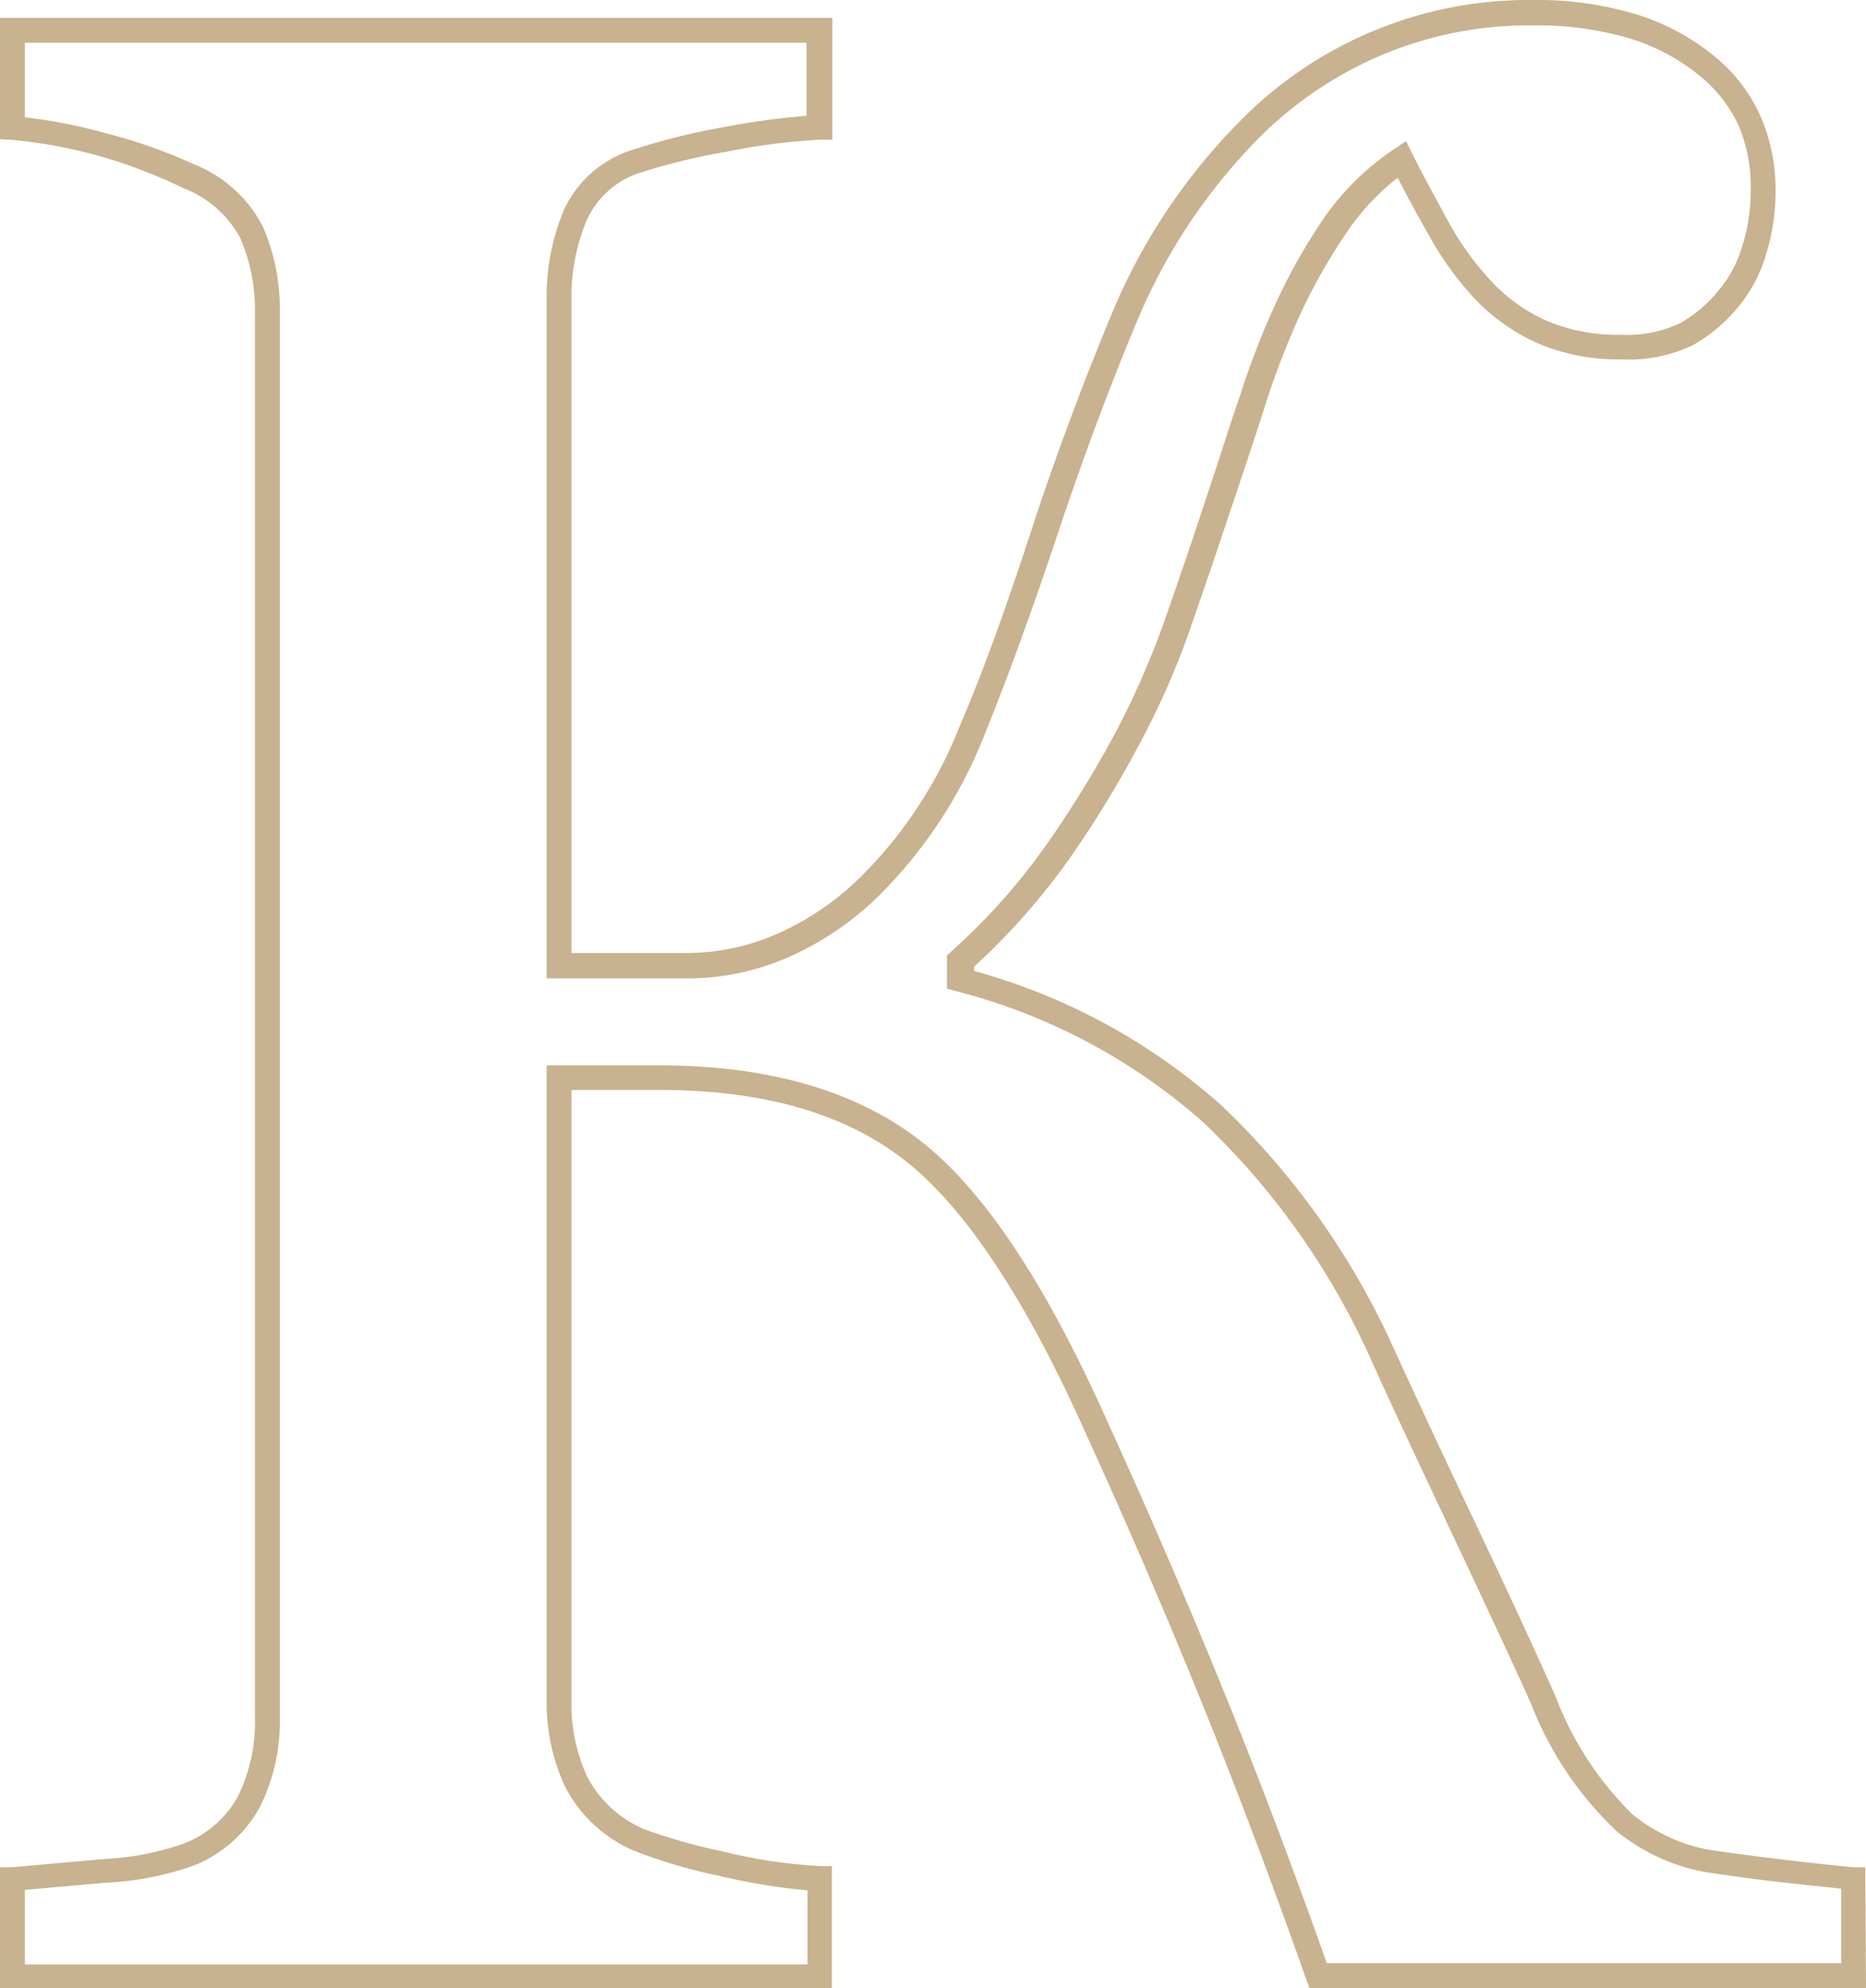 <?xml version="1.0" encoding="UTF-8"?> <svg xmlns="http://www.w3.org/2000/svg" viewBox="0 0 75.1 80.01"><defs><style>.cls-1{isolation:isolate;}.cls-2{fill:#c8b28f;}</style></defs><title>Ресурс 49mdpi</title><g id="Слой_2" data-name="Слой 2"><g id="Слой_1-2" data-name="Слой 1"><g class="cls-1"><path class="cls-2" d="M75.1,80H52.7l-.12-.33c-1.5-4.25-3-8.18-4.42-11.67s-2.92-6.94-4.42-10.23c-2.43-5.46-4.9-9.19-7.34-11.09s-5.73-2.82-9.86-2.82H23V68.46a6.94,6.94,0,0,0,.64,3.05,4.63,4.63,0,0,0,2.27,2.09,22.19,22.19,0,0,0,3.18.9,20.76,20.76,0,0,0,3.91.59l.48,0V80H0V75.14l.46,0,3.69-.33a11.42,11.42,0,0,0,3.26-.63,4.21,4.21,0,0,0,2.17-1.9,6.77,6.77,0,0,0,.68-3.16V12.58a7.26,7.26,0,0,0-.59-3,4.37,4.37,0,0,0-2.27-2A20.58,20.58,0,0,0,4,6.28a19.56,19.56,0,0,0-3.5-.65L0,5.6V.72H33.5v4.9H33a26.23,26.23,0,0,0-3.79.49,25.8,25.8,0,0,0-3.35.81,3.53,3.53,0,0,0-2.24,1.93A7.9,7.9,0,0,0,23,12V38.35h4.63a9.16,9.16,0,0,0,3.8-.84A11.32,11.32,0,0,0,34.92,35a17.62,17.62,0,0,0,3.7-5.77c1-2.31,2-5.15,3.07-8.44,1-3,2.11-5.92,3.21-8.53a24.18,24.18,0,0,1,5-7.38A16.27,16.27,0,0,1,61.63,0a13.91,13.91,0,0,1,4.3.6,9.29,9.29,0,0,1,3.15,1.73,6.57,6.57,0,0,1,1.79,2.38,7.48,7.48,0,0,1,.59,3,8.55,8.55,0,0,1-.38,2.52A5.89,5.89,0,0,1,70,12.3a6.52,6.52,0,0,1-1.85,1.58,5.94,5.94,0,0,1-2.89.58,8.25,8.25,0,0,1-3.38-.65,8,8,0,0,1-2.5-1.76,12.76,12.76,0,0,1-1.86-2.56c-.44-.77-.87-1.56-1.27-2.34a9.78,9.78,0,0,0-2,2.13,22.76,22.76,0,0,0-1.86,3.24,32.9,32.9,0,0,0-1.44,3.69c-.42,1.33-.91,2.8-1.46,4.42q-.66,2-1.55,4.56a32.43,32.43,0,0,1-2.07,4.73,43.79,43.79,0,0,1-2.87,4.69,27.12,27.12,0,0,1-3.8,4.29v.17a24.83,24.83,0,0,1,10,5.45,31.13,31.13,0,0,1,6.92,9.8q1.55,3.38,3.4,7.27c1.22,2.57,2.25,4.8,3.06,6.61A13.28,13.28,0,0,0,65.69,73a6.9,6.9,0,0,0,3,1.42c1,.15,2,.28,3.07.41s2,.23,2.86.31l.45,0ZM53.4,79H74.1v-3l-2.43-.26c-1.11-.13-2.14-.27-3.1-.42a7.9,7.9,0,0,1-3.49-1.62,14,14,0,0,1-3.46-5.14c-.81-1.81-1.84-4-3.06-6.59s-2.36-5-3.39-7.28a30.27,30.27,0,0,0-6.7-9.49,24,24,0,0,0-10-5.32l-.36-.1V38.45l.16-.15A25.39,25.39,0,0,0,42.11,34a44.39,44.39,0,0,0,2.81-4.57,33.92,33.92,0,0,0,2-4.6c.58-1.67,1.1-3.18,1.54-4.54.55-1.62,1-3.09,1.46-4.41a31.77,31.77,0,0,1,1.49-3.81,22.94,22.94,0,0,1,1.94-3.39A10.61,10.61,0,0,1,56.11,6l.48-.32.25.51c.47.94,1,1.89,1.5,2.82a11.89,11.89,0,0,0,1.73,2.36,6.9,6.9,0,0,0,2.18,1.54,7.29,7.29,0,0,0,3,.56A5,5,0,0,0,67.63,13a5.55,5.55,0,0,0,1.56-1.34,4.84,4.84,0,0,0,.93-1.76,7.31,7.31,0,0,0,.34-2.23A6.39,6.39,0,0,0,70,5.11a5.62,5.62,0,0,0-1.52-2,8.26,8.26,0,0,0-2.81-1.54,13.22,13.22,0,0,0-4-.55,15.24,15.24,0,0,0-6.14,1.23,15.47,15.47,0,0,0-4.92,3.36,23.19,23.19,0,0,0-4.75,7.08c-1.09,2.58-2.16,5.43-3.18,8.46-1.1,3.31-2.14,6.17-3.09,8.5a18.84,18.84,0,0,1-3.92,6.09,12.22,12.22,0,0,1-3.77,2.7,10.1,10.1,0,0,1-4.21.93H22V12a8.94,8.94,0,0,1,.7-3.56A4.52,4.52,0,0,1,25.55,6,26.16,26.16,0,0,1,29,5.14a31.39,31.39,0,0,1,3.46-.48V1.72H1v3a21.08,21.08,0,0,1,3.22.63A21.37,21.37,0,0,1,7.83,6.62a5.32,5.32,0,0,1,2.75,2.5,8.28,8.28,0,0,1,.68,3.46v56.5a7.69,7.69,0,0,1-.8,3.63,5.22,5.22,0,0,1-2.64,2.35,12.19,12.19,0,0,1-3.58.7L1,76.05v3H32.5V76.07a25.44,25.44,0,0,1-3.61-.6,20.93,20.93,0,0,1-3.38-1,5.6,5.6,0,0,1-2.76-2.56A8,8,0,0,1,22,68.46V42.87h4.52c4.36,0,7.88,1,10.48,3s5.14,5.86,7.63,11.47c1.51,3.3,3,6.75,4.44,10.27S51.94,74.88,53.4,79Z"></path></g></g></g></svg> 